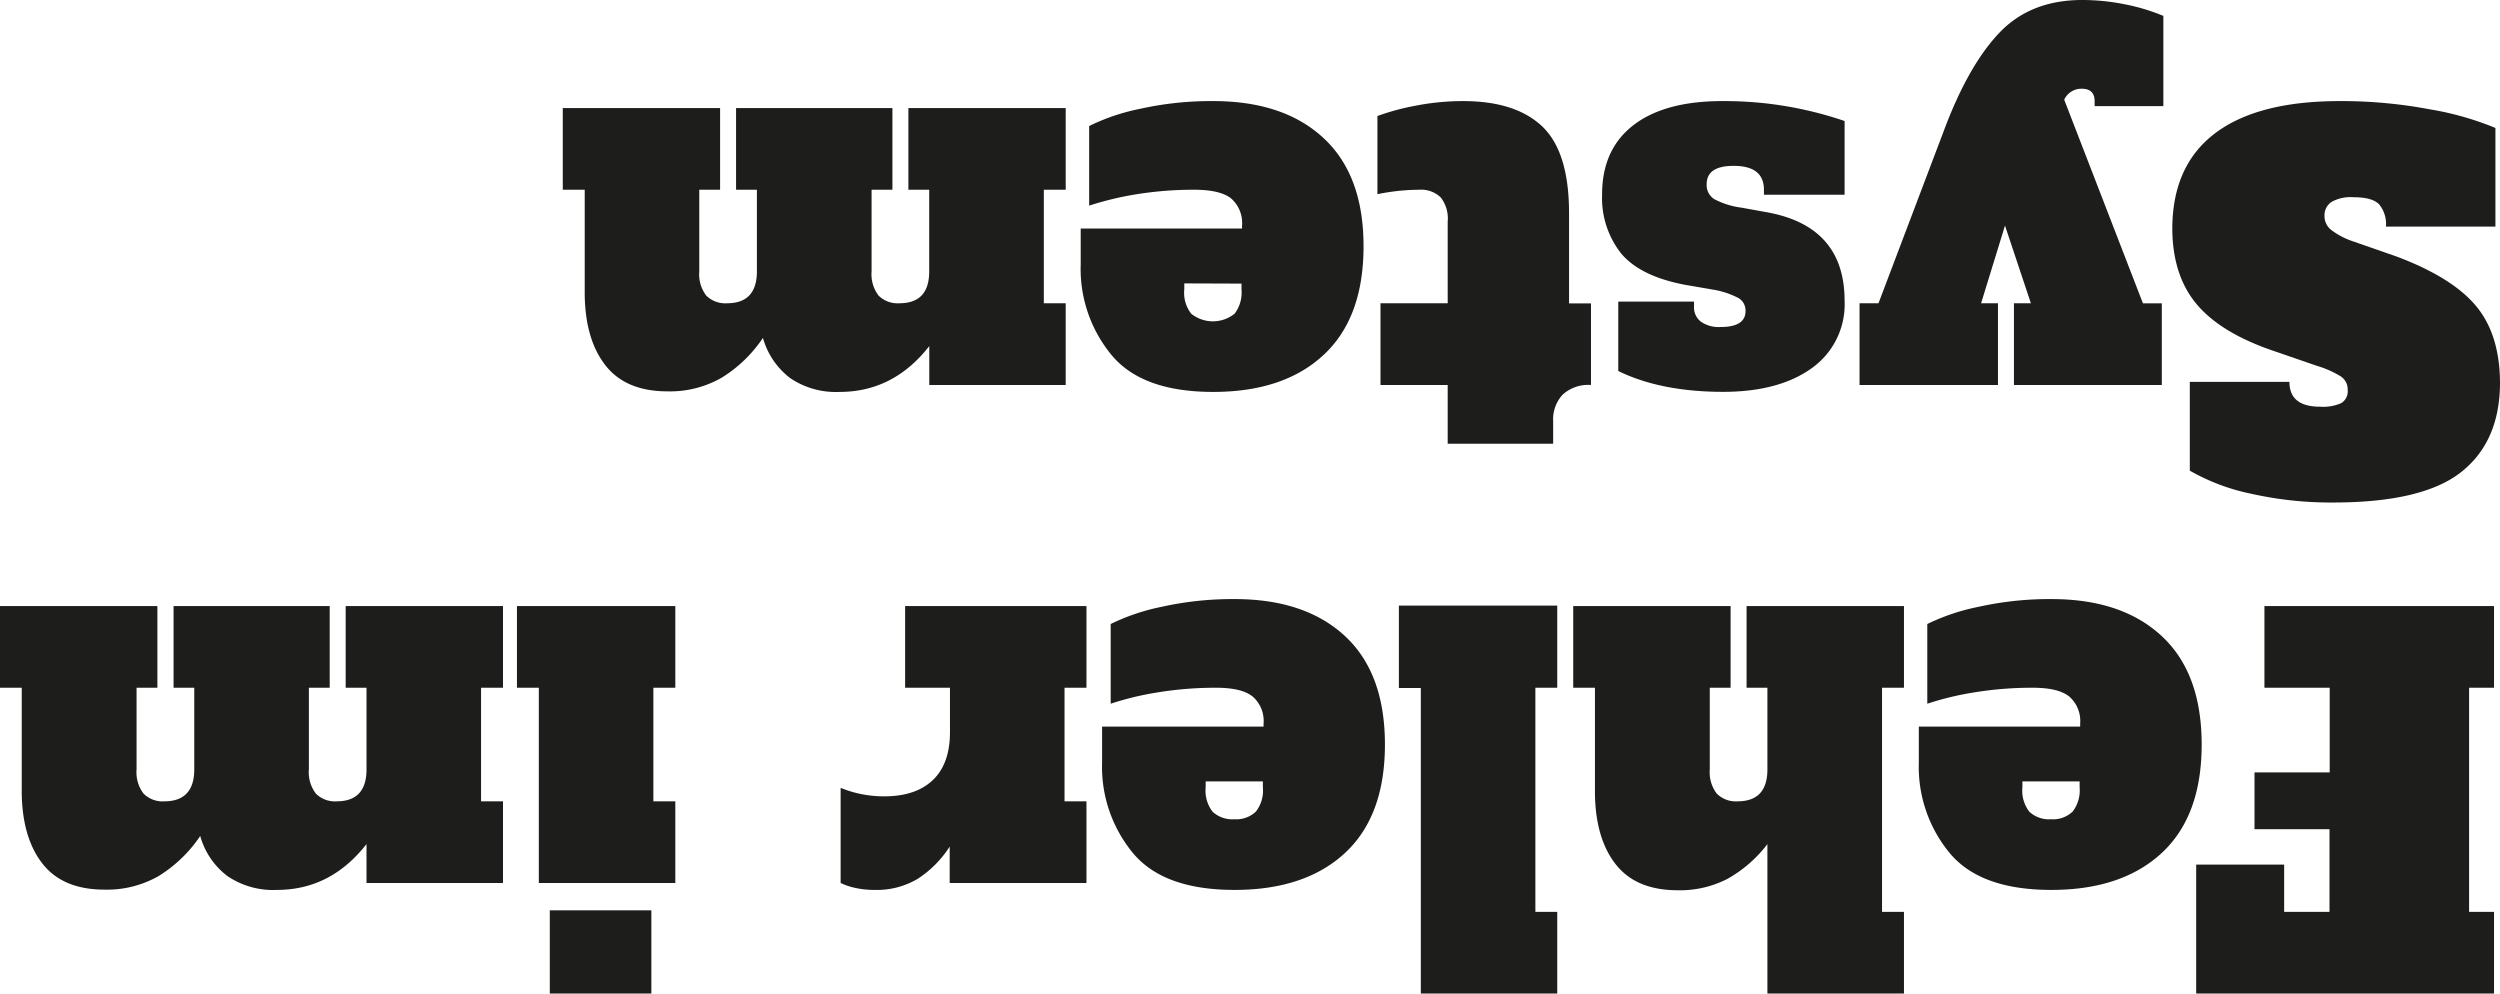 <svg xmlns="http://www.w3.org/2000/svg" viewBox="0 0 360.09 143.1">
    <path fill="#1D1D1B" d="M359.23,87.3V99.06h-3.59v32.28h3.59V143.1h-42.9V124.53H329v6.81h6.53V119.43H324.73v-8.18h10.83V99.06h-9.4V87.3Z"/>
    <path fill="#1D1D1B" d="M311.39,91.64q5.73,5.34,5.73,15.6t-5.73,15.6q-5.75,5.34-15.93,5.34t-14.6-5.27a19.49,19.49,0,0,1-4.48-13.09v-5.16h23.24v-.43a4.69,4.69,0,0,0-1.58-3.91c-1.05-.84-2.8-1.26-5.23-1.26a51.72,51.72,0,0,0-8.33.65,43,43,0,0,0-6.88,1.65V89.88A30.38,30.38,0,0,1,285,87.4a47,47,0,0,1,10.51-1.11Q305.65,86.29,311.39,91.64ZM291.3,112.55v.86a4.94,4.94,0,0,0,1,3.51,4.13,4.13,0,0,0,3.12,1.08,4.07,4.07,0,0,0,3.12-1.11,5,5,0,0,0,1-3.48v-.86Z"/>
    <path fill="#1D1D1B" d="M226.6,99.06V87.3h22.67V99.06h-3v11.77a5.06,5.06,0,0,0,1,3.47,3.86,3.86,0,0,0,3,1.12c2.87,0,4.3-1.54,4.3-4.59V99.06h-3V87.3h22.67V99.06h-3.16v32.28h3.16V143.1H254.57V121.58a18.76,18.76,0,0,1-5.74,5,14.94,14.94,0,0,1-7.17,1.65q-6,0-8.93-3.73t-3-10.25V99.06Z"/>
    <path fill="#1D1D1B" d="M224.3,87.23V99.06h-3.15v32.28h3.15V143.1H204.65v-44h-3.16V87.23Z"/>
    <path fill="#1D1D1B" d="M193.75,91.64q5.73,5.34,5.73,15.6t-5.73,15.6q-5.75,5.34-15.93,5.34t-14.6-5.27a19.49,19.49,0,0,1-4.48-13.09v-5.16H182v-.43a4.66,4.66,0,0,0-1.58-3.91q-1.58-1.26-5.23-1.26a51.5,51.5,0,0,0-8.32.65,42.87,42.87,0,0,0-6.89,1.65V89.88a30.38,30.38,0,0,1,7.35-2.48,47,47,0,0,1,10.51-1.11Q188,86.29,193.75,91.64Zm-20.09,20.91v.86a4.94,4.94,0,0,0,1,3.51,4.15,4.15,0,0,0,3.12,1.08,4.07,4.07,0,0,0,3.12-1.11,4.94,4.94,0,0,0,1-3.48v-.86Z"/>
    <path fill="#1D1D1B" d="M123.23,127.9a9.31,9.31,0,0,1-2.15-.72v-13.7a16.38,16.38,0,0,0,6.31,1.22q4.53,0,7-2.37t2.44-7V99.06h-6.46V87.3h26.12V99.06h-3.16v16.36h3.16v11.76H136.79v-5.24a15.47,15.47,0,0,1-4.59,4.63,11.5,11.5,0,0,1-6.24,1.61A12.63,12.63,0,0,1,123.23,127.9Z"/>
    <path fill="#1D1D1B" d="M97.27,87.3V99.06H94.11v16.36h3.16v11.76H77.61V99.06H74.46V87.3Zm-3.45,43.82v12H79.19v-12Z"/>
    <path fill="#1D1D1B" d="M0,99.06V87.3H22.67V99.06h-3v11.77a5.06,5.06,0,0,0,1,3.47,3.86,3.86,0,0,0,3,1.12c2.87,0,4.31-1.54,4.31-4.59V99.06H25V87.3H47.49V99.06h-3v11.77a5.06,5.06,0,0,0,1,3.47,3.86,3.86,0,0,0,3,1.12c2.87,0,4.3-1.54,4.3-4.59V99.06h-3V87.3H72.45V99.06H69.29v16.36h3.16v11.76H52.79v-5.6q-5.16,6.6-12.91,6.6a11.7,11.7,0,0,1-7.13-2,10.91,10.91,0,0,1-3.91-5.77,19.69,19.69,0,0,1-5.92,5.73,14.94,14.94,0,0,1-7.86,2q-6,0-8.93-3.73t-3-10.26V99.06Z"/>
    <path fill="#1D1D1B" d="M350,15.75a43.33,43.33,0,0,1,9.43,2.68V32.64H343.66a4.43,4.43,0,0,0-1-3.23c-.67-.67-1.89-1-3.66-1a5.64,5.64,0,0,0-3.19.68,2.31,2.31,0,0,0-1,2,2.54,2.54,0,0,0,.93,2A10.86,10.86,0,0,0,339,34.79l6.17,2.15q8,3,11.44,7.1t3.48,11.05q0,8.46-5.56,12.88T336,72.38a52.34,52.34,0,0,1-11.73-1.26,29.77,29.77,0,0,1-8.86-3.33V55h14.35q0,3.59,4.44,3.58a6.38,6.38,0,0,0,3.05-.53,2,2,0,0,0,.9-1.91,2.23,2.23,0,0,0-1-1.93,14.38,14.38,0,0,0-3.41-1.51l-6.24-2.15q-7.6-2.58-11.08-6.71T312.89,33q0-9.12,6.13-13.78t18-4.66A68.58,68.58,0,0,1,350,15.75Z"/>
    <path fill="#1D1D1B" d="M267.84,55.45V43.68h2.73L280,18.79q3.51-9.39,8-14.09T299.91,0A31.06,31.06,0,0,1,306,.61a28.56,28.56,0,0,1,5.6,1.68v13h-9.9v-.72c0-1.19-.62-1.79-1.87-1.79a2.72,2.72,0,0,0-2.51,1.58l11.34,29.33h2.72V55.45h-21.3V43.68h2.44l-3.73-11.19-3.44,11.19h2.43V55.45Z"/>
    <path fill="#1D1D1B" d="M265.69,17.43V28.05H254.07v-.72c0-2.3-1.46-3.44-4.37-3.44q-3.88,0-3.88,2.65a2.39,2.39,0,0,0,1.11,2.15,11.49,11.49,0,0,0,3.91,1.22l3.59.65q11.26,2,11.26,12.77A11.29,11.29,0,0,1,261,53q-4.74,3.43-12.77,3.44-9,0-15.14-3v-10H244v.72a2.58,2.58,0,0,0,1,2.18,4.48,4.48,0,0,0,2.83.76c2.39,0,3.59-.77,3.59-2.3a2.08,2.08,0,0,0-1-1.86,12.13,12.13,0,0,0-3.66-1.22L242.59,41q-6.37-1.23-9.11-4.52A12.89,12.89,0,0,1,230.76,28q0-6.52,4.55-10t12.95-3.44A53.54,53.54,0,0,1,265.69,17.43Z"/>
    <path fill="#1D1D1B" d="M222.19,18.26Q226,21.95,226,30.7v13h3.16V55.45a5.48,5.48,0,0,0-4.09,1.4,5.24,5.24,0,0,0-1.36,3.83v3.23H208.52V55.45h-9.68V43.68h9.68V31.92a4.93,4.93,0,0,0-1-3.48,4.07,4.07,0,0,0-3.12-1.11,30.44,30.44,0,0,0-6,.64V16.71a34.29,34.29,0,0,1,5.41-1.47,35.63,35.63,0,0,1,6.93-.68Q218.34,14.56,222.19,18.26Z"/>
    <path fill="#1D1D1B" d="M190.66,19.91q5.75,5.34,5.74,15.6t-5.74,15.6q-5.73,5.34-15.92,5.34t-14.6-5.27a19.49,19.49,0,0,1-4.48-13.09V32.92H178.9v-.43a4.7,4.7,0,0,0-1.58-3.91q-1.57-1.24-5.24-1.25a51.61,51.61,0,0,0-8.32.64,45,45,0,0,0-6.88,1.65V18.15a30,30,0,0,1,7.35-2.48,47,47,0,0,1,10.51-1.11Q184.93,14.56,190.66,19.91ZM170.58,40.82v.86a4.91,4.91,0,0,0,1,3.51,5,5,0,0,0,6.24,0,5,5,0,0,0,1-3.48v-.86Z"/>
    <path fill="#1D1D1B" d="M81.06,27.33V15.57h22.66V27.33h-3V39.09a5.08,5.08,0,0,0,1,3.48,3.88,3.88,0,0,0,3,1.11q4.3,0,4.3-4.59V27.33h-3V15.57h22.52V27.33h-3V39.09a5.08,5.08,0,0,0,1,3.48,3.88,3.88,0,0,0,3,1.11q4.3,0,4.3-4.59V27.33h-3V15.57H153.5V27.33h-3.15V43.68h3.15V55.45H133.85v-5.6q-5.16,6.6-12.91,6.6a11.71,11.71,0,0,1-7.14-2,11,11,0,0,1-3.91-5.78A19.39,19.39,0,0,1,104,54.37a14.91,14.91,0,0,1-7.85,2q-6,0-8.93-3.73t-3-10.26V27.33Z"/>
</svg>